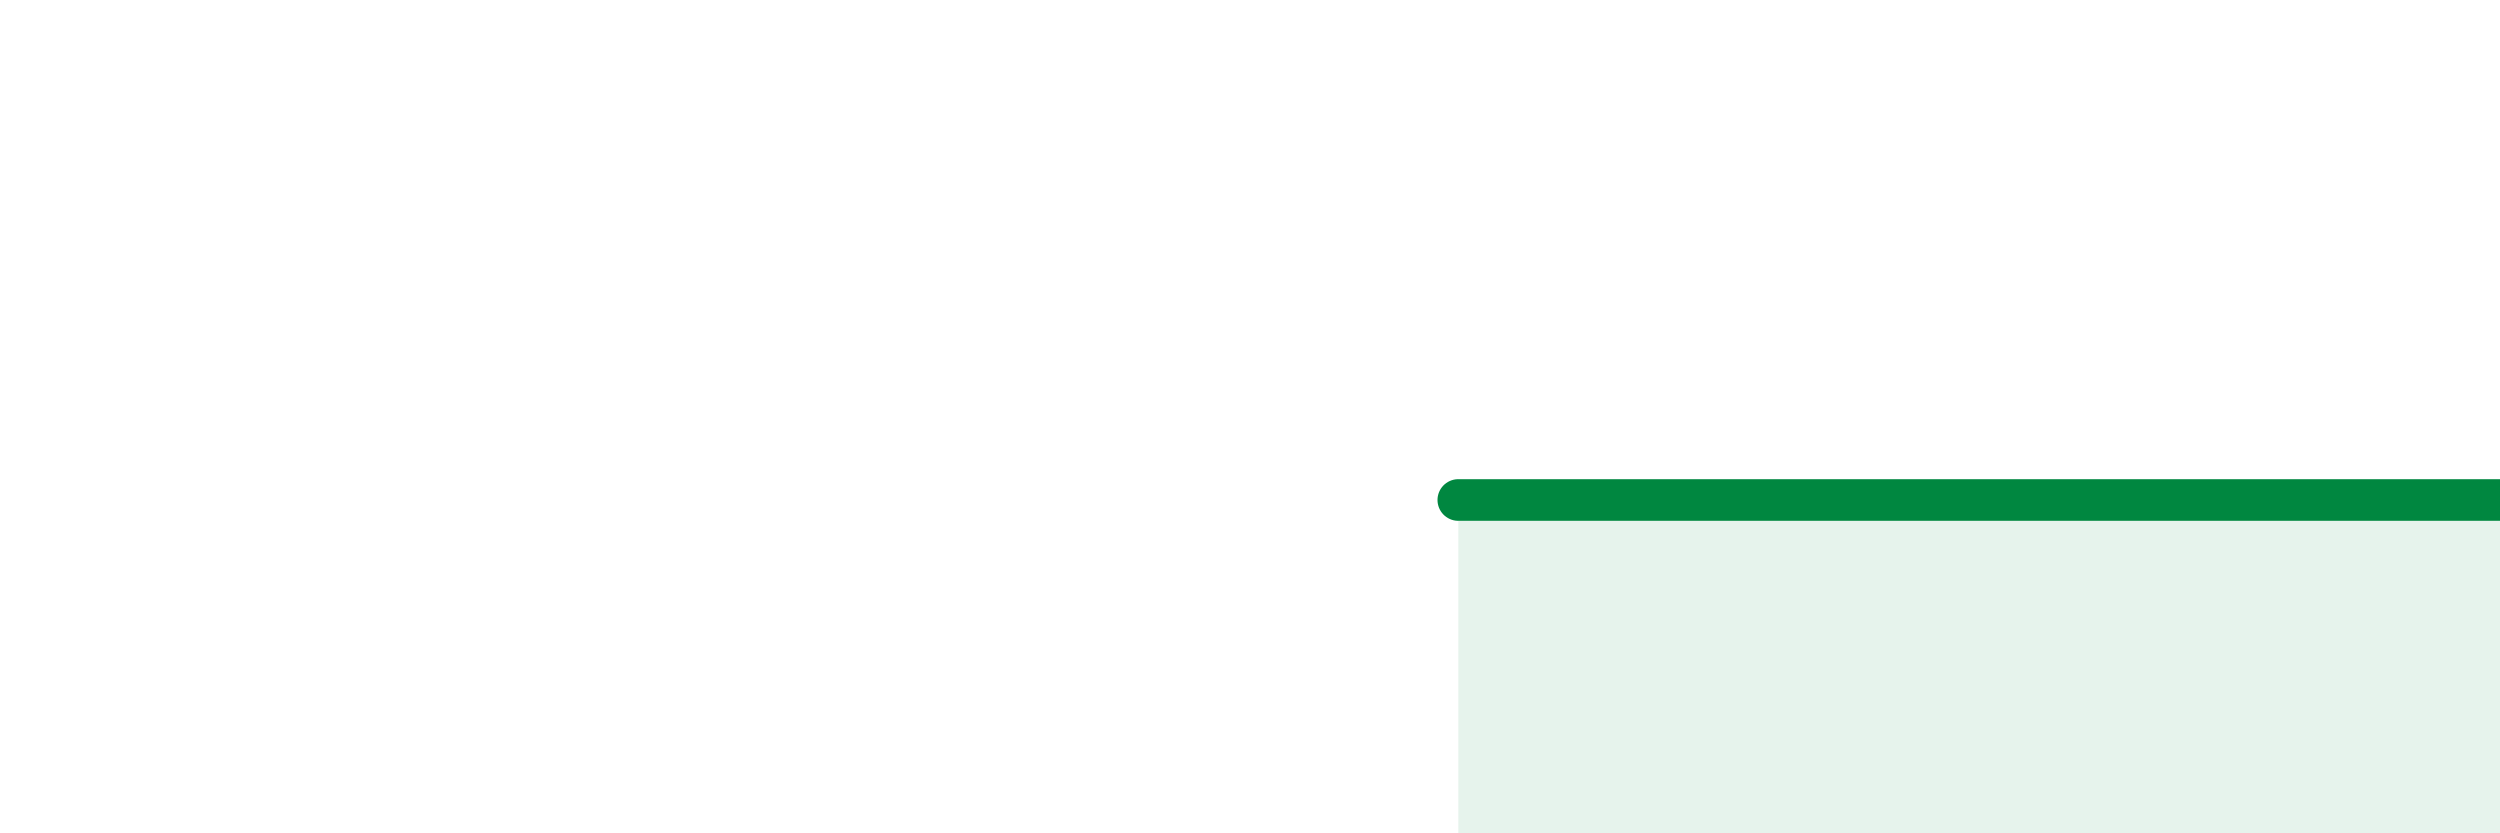 
    <svg width="60" height="20" viewBox="0 0 60 20" xmlns="http://www.w3.org/2000/svg">
      <path
        d="M 35,12 C 35.5,12 36.5,12 37.5,12 C 38.5,12 39,12 40,12 C 41,12 41.5,12 42.5,12 C 43.5,12 44,12 45,12 C 46,12 46.5,12 47.5,12 C 48.5,12 49,12 50,12 C 51,12 51.5,12 52.5,12 C 53.5,12 54,12 55,12 C 56,12 56.5,12 57.5,12 C 58.5,12 59.5,12 60,12L60 20L35 20Z"
        fill="#008740"
        opacity="0.1"
        stroke-linecap="round"
        stroke-linejoin="round"
      />
      <path
        d="M 35,12 C 35.5,12 36.5,12 37.5,12 C 38.5,12 39,12 40,12 C 41,12 41.5,12 42.5,12 C 43.5,12 44,12 45,12 C 46,12 46.5,12 47.5,12 C 48.5,12 49,12 50,12 C 51,12 51.5,12 52.5,12 C 53.5,12 54,12 55,12 C 56,12 56.5,12 57.5,12 C 58.5,12 59.5,12 60,12"
        stroke="#008740"
        stroke-width="1"
        fill="none"
        stroke-linecap="round"
        stroke-linejoin="round"
      />
    </svg>
  